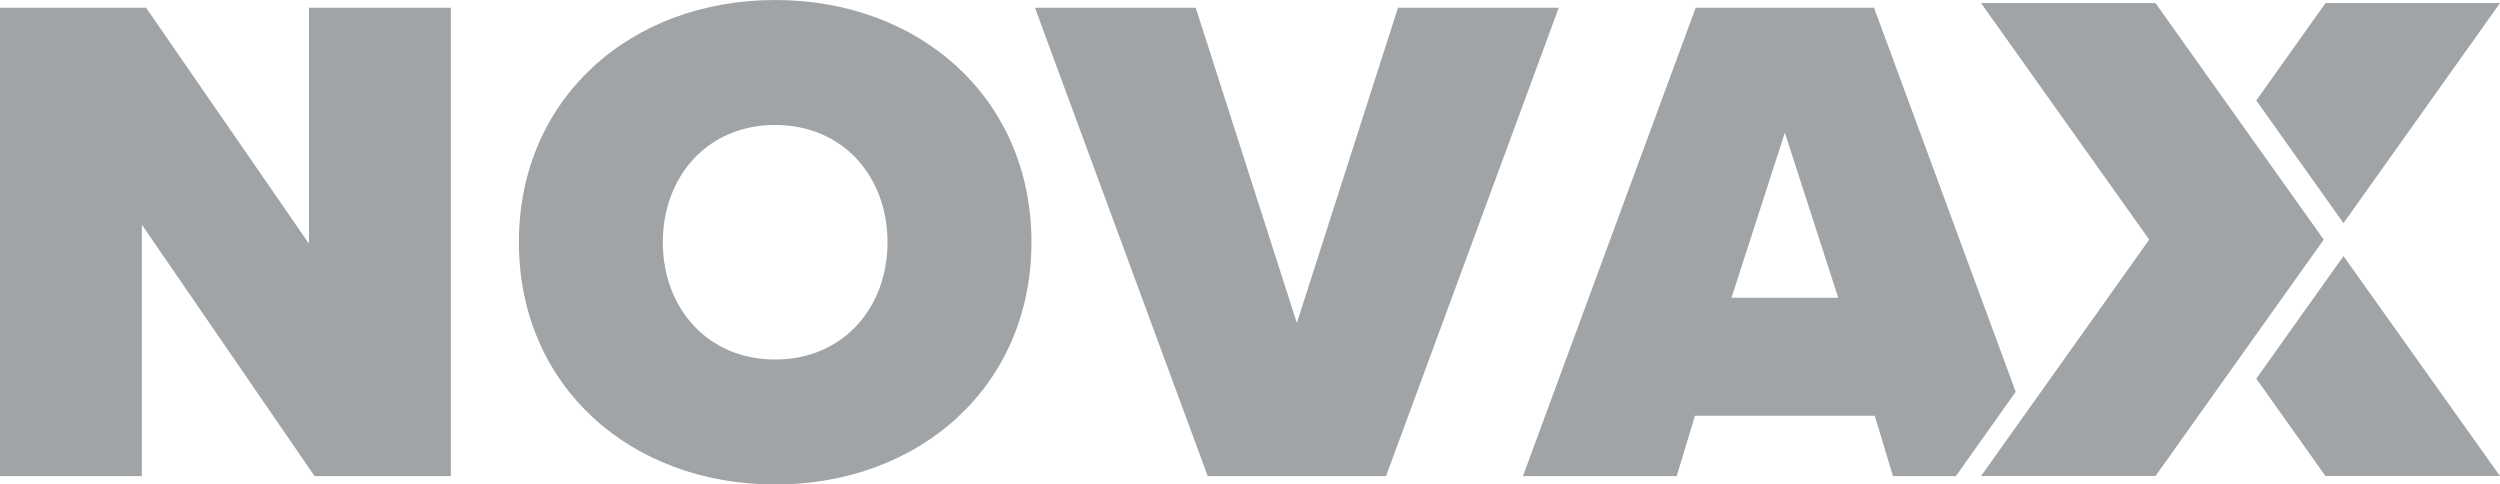 <svg xmlns="http://www.w3.org/2000/svg" xmlns:xlink="http://www.w3.org/1999/xlink" width="262.409" height="50.854" viewBox="0 0 262.409 50.854"><defs><clipPath id="a"><rect width="262.408" height="50.854" fill="#a1a4a6"/></clipPath></defs><path d="M32.429.836V25.6L15.33.836H0V50H14.888V23.61L33.019,50h14.3V.836Z" transform="translate(0 -0.026)" fill="#a1a4a6"/><g transform="translate(0 0)"><g clip-path="url(#a)"><path d="M83.065,0c15.183,0,26.9,10.317,26.9,25.426s-11.718,25.428-26.9,25.428-26.9-10.319-26.9-25.428S67.883,0,83.065,0m0,13.118c-7.149,0-11.792,5.454-11.792,12.308s4.643,12.31,11.792,12.31,11.793-5.455,11.793-12.31S90.215,13.118,83.065,13.118" transform="translate(-1.7 0)" fill="#a1a4a6"/><path d="M130.155,50,112.024.836H128.9l10.613,33.092L150.128.836h16.878L148.875,50Z" transform="translate(-3.391 -0.026)" fill="#a1a4a6"/><path d="M203.685,50l-1.916-6.338H182.9L180.984,50H164.843L182.975.836h18.72l14.87,40.315L210.287,50ZM192.335,13.954l-5.6,17.32h11.2Z" transform="translate(-4.99 -0.026)" fill="#a1a4a6"/><path d="M253.374,27.716,269.8,50.805H251.483L244.22,40.584Z" transform="translate(-7.393 -0.839)" fill="#a1a4a6"/><path d="M253.374,23.435,244.22,10.557,251.483.336H269.8Z" transform="translate(-7.393 -0.011)" fill="#a1a4a6"/><path d="M250.4,25.161,241.66,37.438l-8.921,12.539H214.43l17.649-24.815L214.43.336h18.309l8.921,12.548Z" transform="translate(-6.491 -0.011)" fill="#a1a4a6"/></g></g></svg>